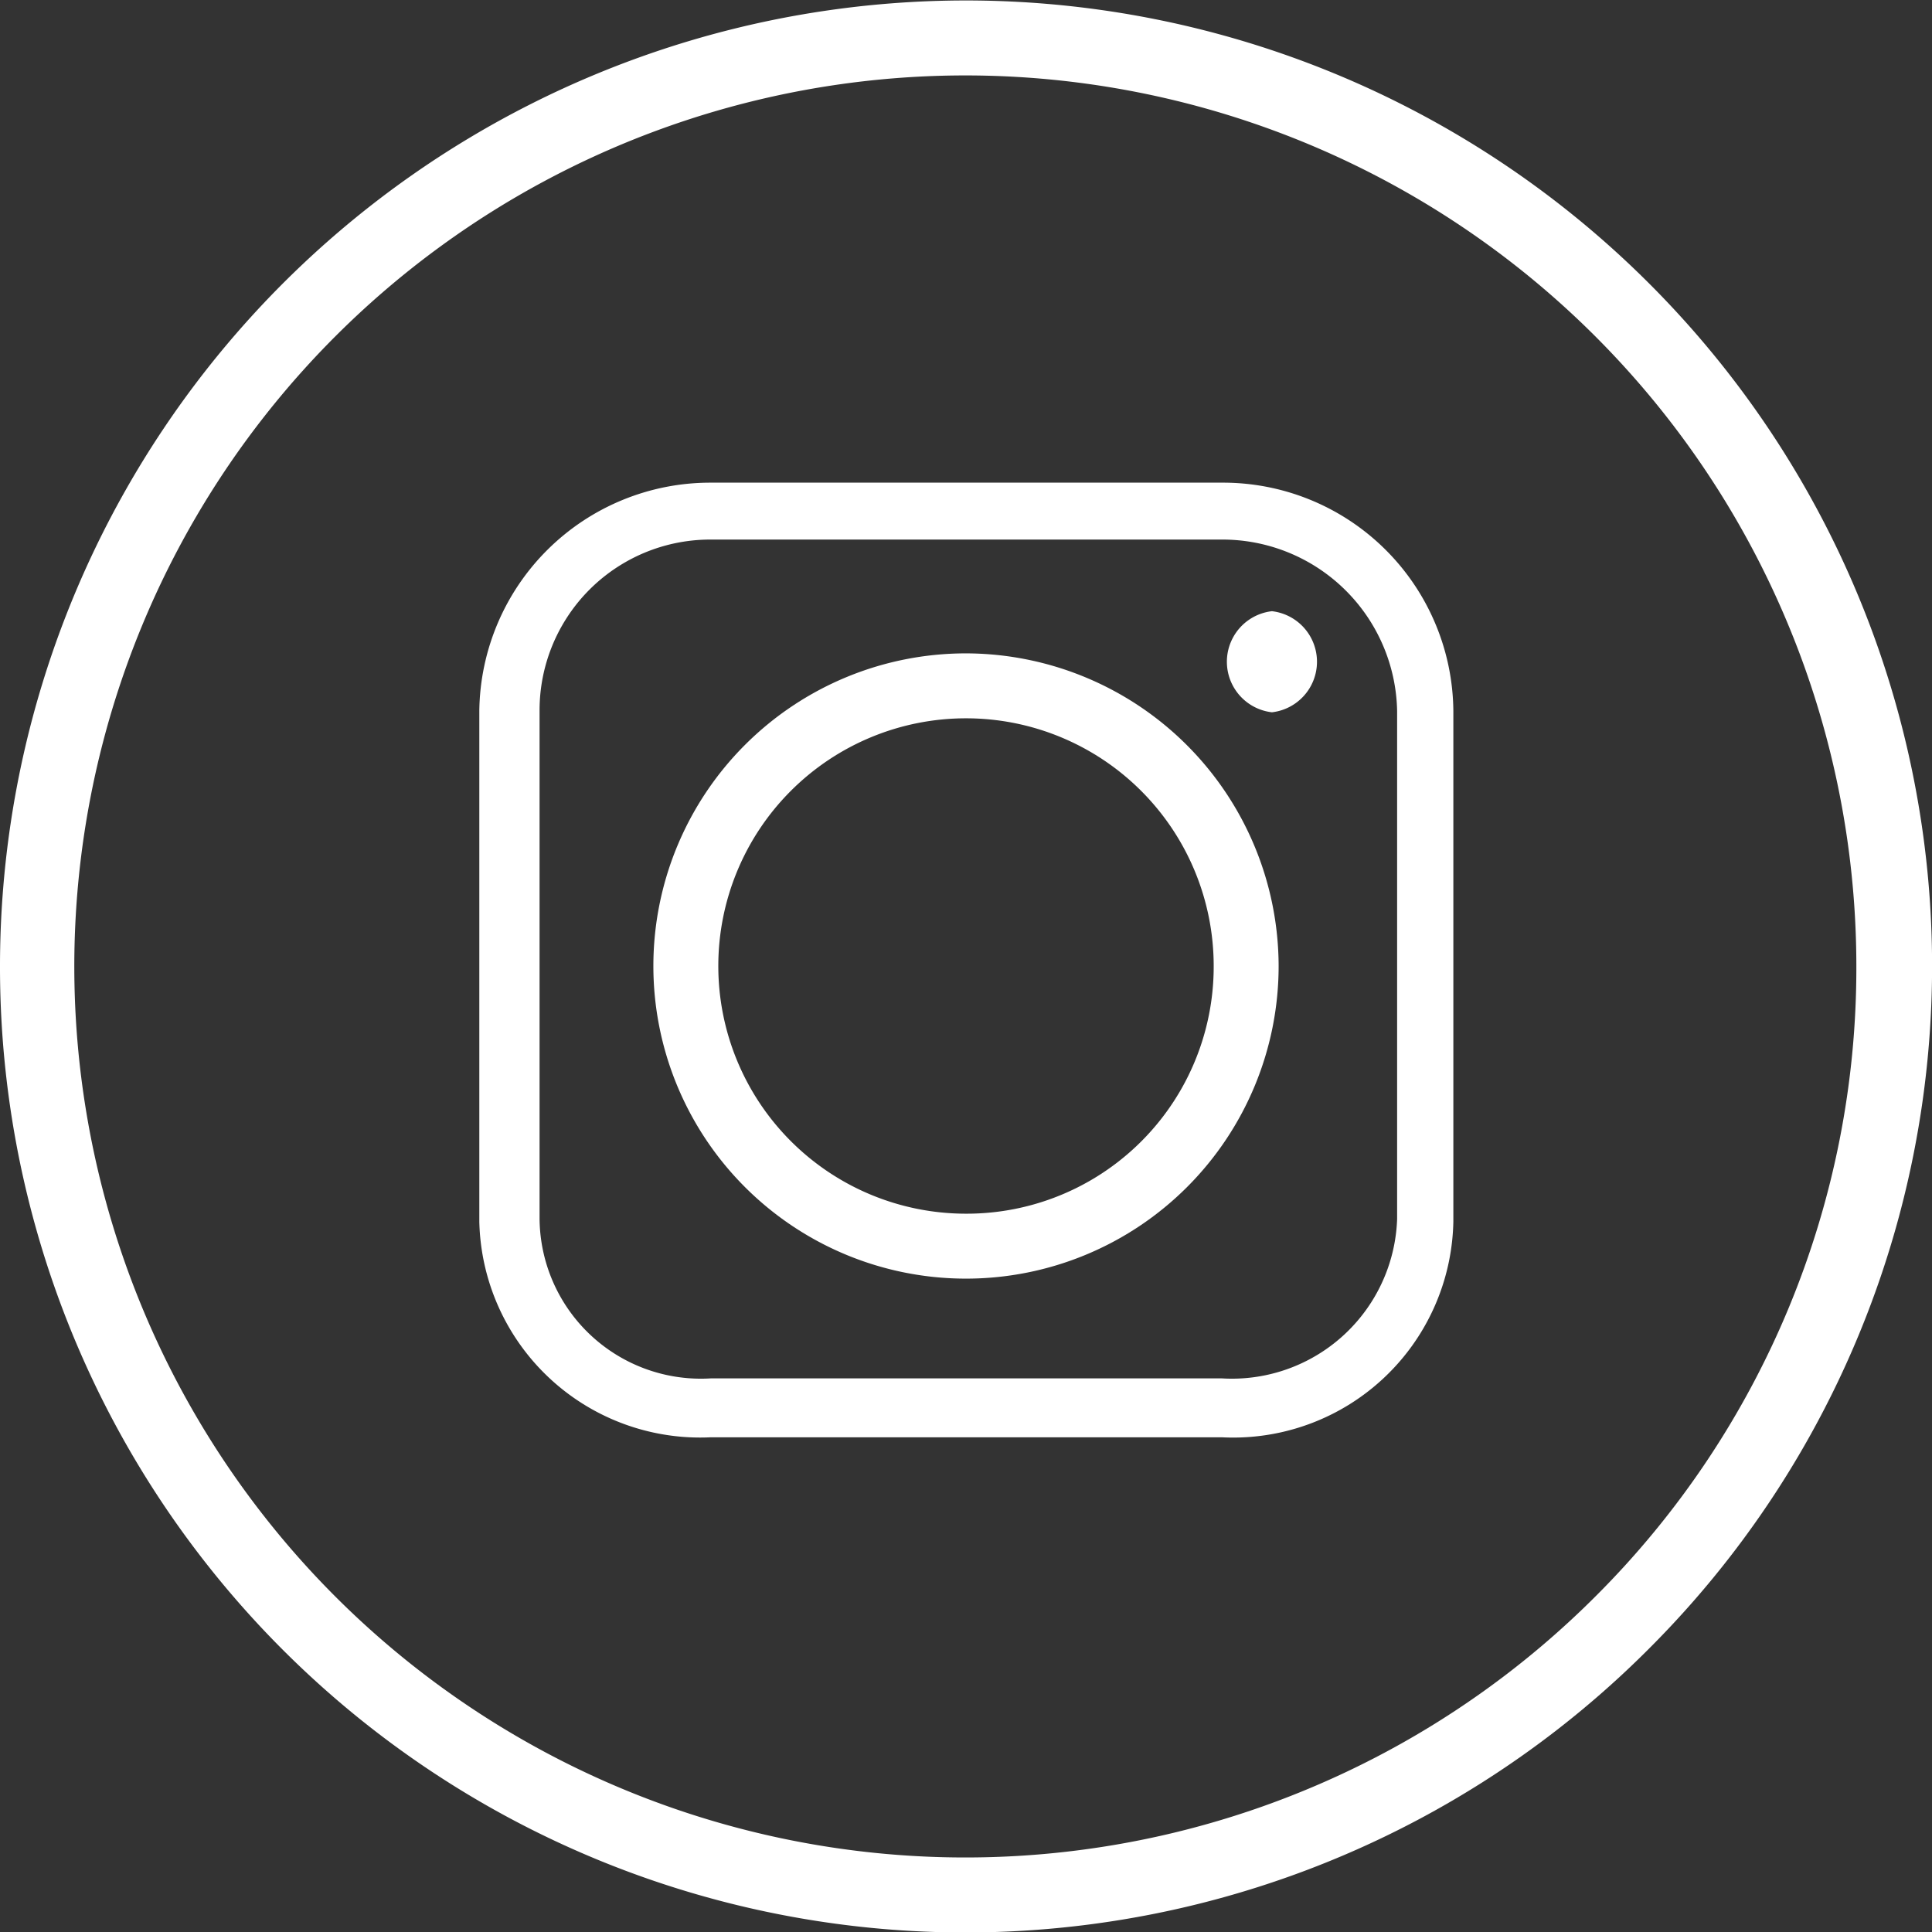 <svg xmlns="http://www.w3.org/2000/svg" viewBox="0 0 28.86 28.86"><rect x="0" y="0" width="28.86" height="28.86" fill="#333333" stroke="none"/><defs><style>.cls-1{fill:#fff;}</style></defs><title>instagram , social , media , (4)</title><g id="Ebene_2" data-name="Ebene 2"><g id="Ebene_2-2" data-name="Ebene 2"><g id="instagram_social_media_" data-name="instagram , social , media ,"><path class="cls-1" d="M24.63,4.23A14.43,14.43,0,0,0,0,14.43a14.42,14.42,0,0,0,24.63,10.2,14.41,14.41,0,0,0,0-20.4Zm-.79,19.61a13.31,13.31,0,1,1,3.89-9.41A13.25,13.25,0,0,1,23.84,23.84Z"/><path class="cls-1" d="M14.43,9.76a4.67,4.67,0,1,0,4.67,4.67A4.68,4.68,0,0,0,14.43,9.76Zm0,8.37a3.7,3.7,0,1,1,3.7-3.7A3.69,3.69,0,0,1,14.43,18.13Z"/><path class="cls-1" d="M18.25,7.21H10.62a3.45,3.45,0,0,0-3.46,3.41v7.63a3.3,3.3,0,0,0,3.46,3.22h7.63a3.29,3.29,0,0,0,3.46-3.22V10.62A3.44,3.44,0,0,0,18.25,7.21Zm2.62,11a2.47,2.47,0,0,1-2.62,2.38H10.62a2.41,2.41,0,0,1-2.56-2.38V10.62a2.55,2.55,0,0,1,2.56-2.56h7.63a2.61,2.61,0,0,1,2.62,2.56Z"/><path class="cls-1" d="M19,9.13a.76.76,0,0,0,0,1.51.76.76,0,0,0,0-1.51Z"/></g></g></g></svg>